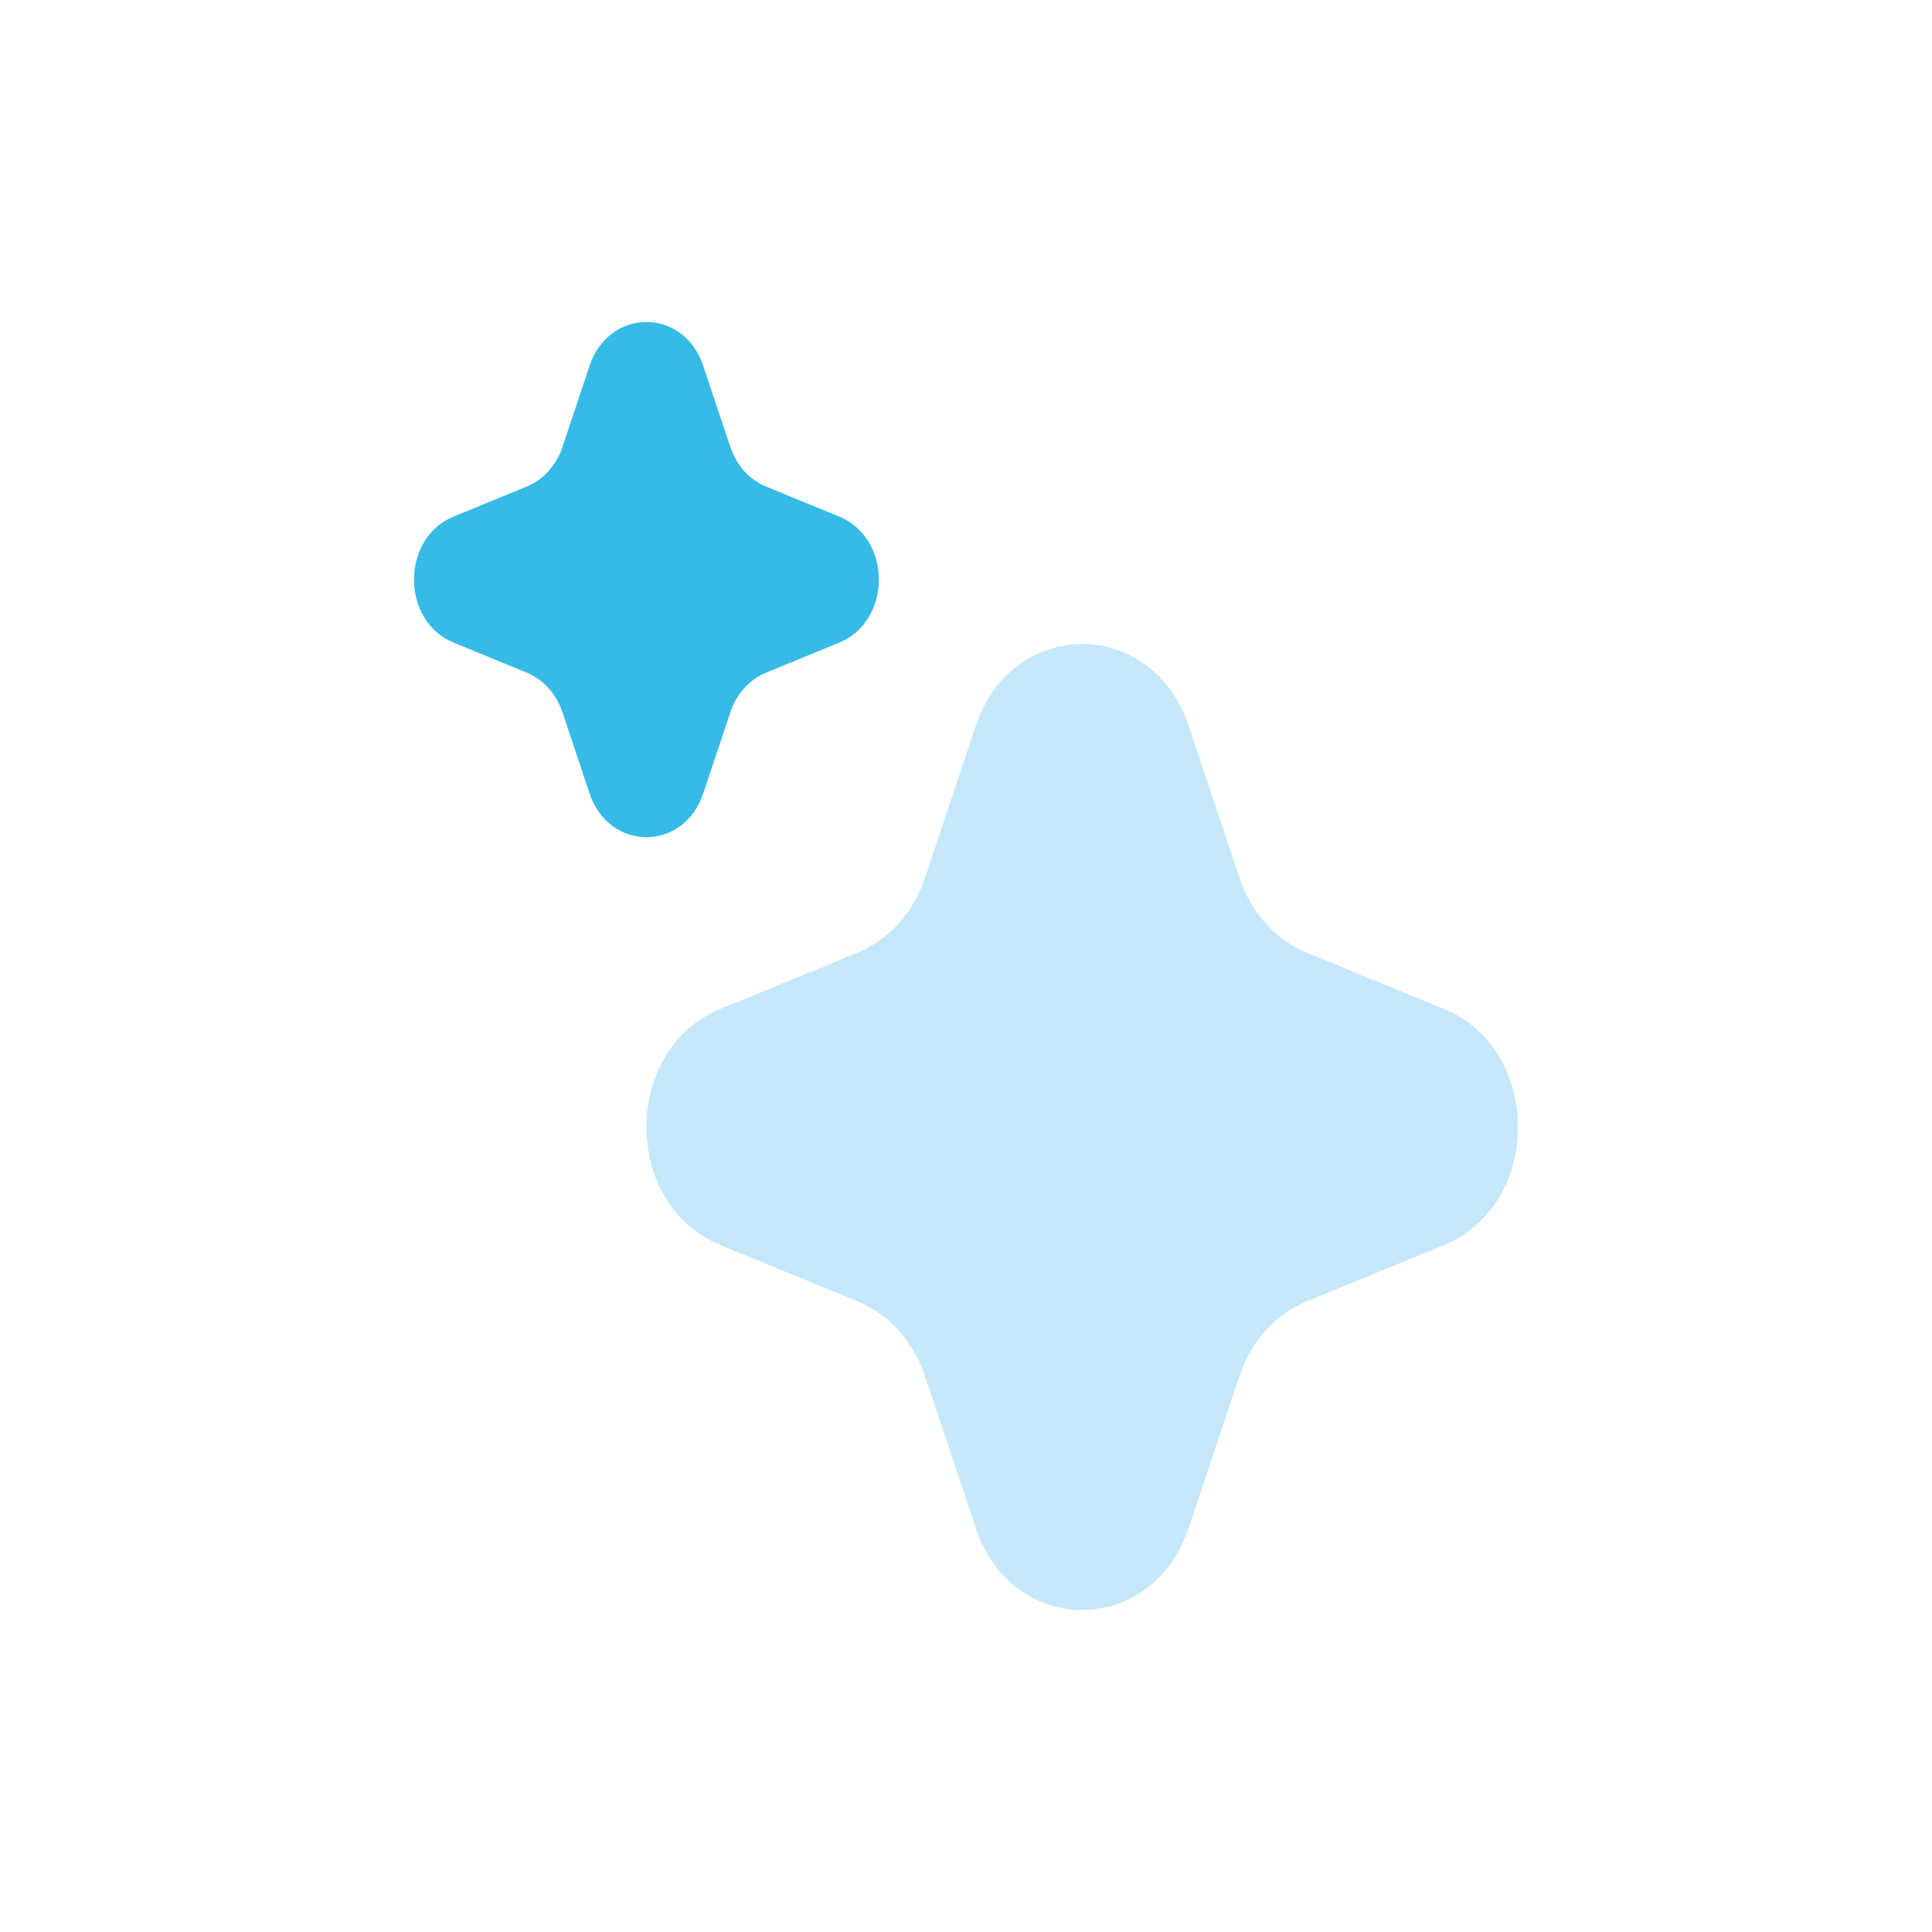 <svg width="42" height="42" viewBox="0 0 42 42" fill="none" xmlns="http://www.w3.org/2000/svg">
<path opacity="0.4" d="M21.208 15.789C22.004 13.404 25.048 13.404 25.844 15.789L26.947 19.09C27.197 19.84 27.73 20.431 28.407 20.709L31.386 21.931C33.538 22.813 33.538 26.187 31.386 27.069L28.407 28.291C27.73 28.569 27.197 29.16 26.947 29.91L25.844 33.211C25.048 35.596 22.004 35.596 21.208 33.211L20.106 29.91C19.855 29.16 19.322 28.569 18.645 28.291L15.666 27.069C13.514 26.187 13.514 22.813 15.666 21.931L18.645 20.709C19.322 20.431 19.855 19.84 20.106 19.09L21.208 15.789Z" fill="#6FC4F3"/>
<path d="M12.816 7.954C13.241 6.682 14.864 6.682 15.289 7.954L15.877 9.715C16.01 10.115 16.295 10.43 16.656 10.578L18.244 11.23C19.392 11.7 19.392 13.5 18.244 13.97L16.656 14.622C16.295 14.77 16.01 15.085 15.877 15.485L15.289 17.246C14.864 18.518 13.241 18.518 12.816 17.246L12.228 15.485C12.095 15.085 11.81 14.77 11.45 14.622L9.861 13.97C8.713 13.5 8.713 11.7 9.861 11.23L11.45 10.578C11.81 10.43 12.095 10.115 12.228 9.715L12.816 7.954Z" fill="#35BBE6"/>
</svg>
